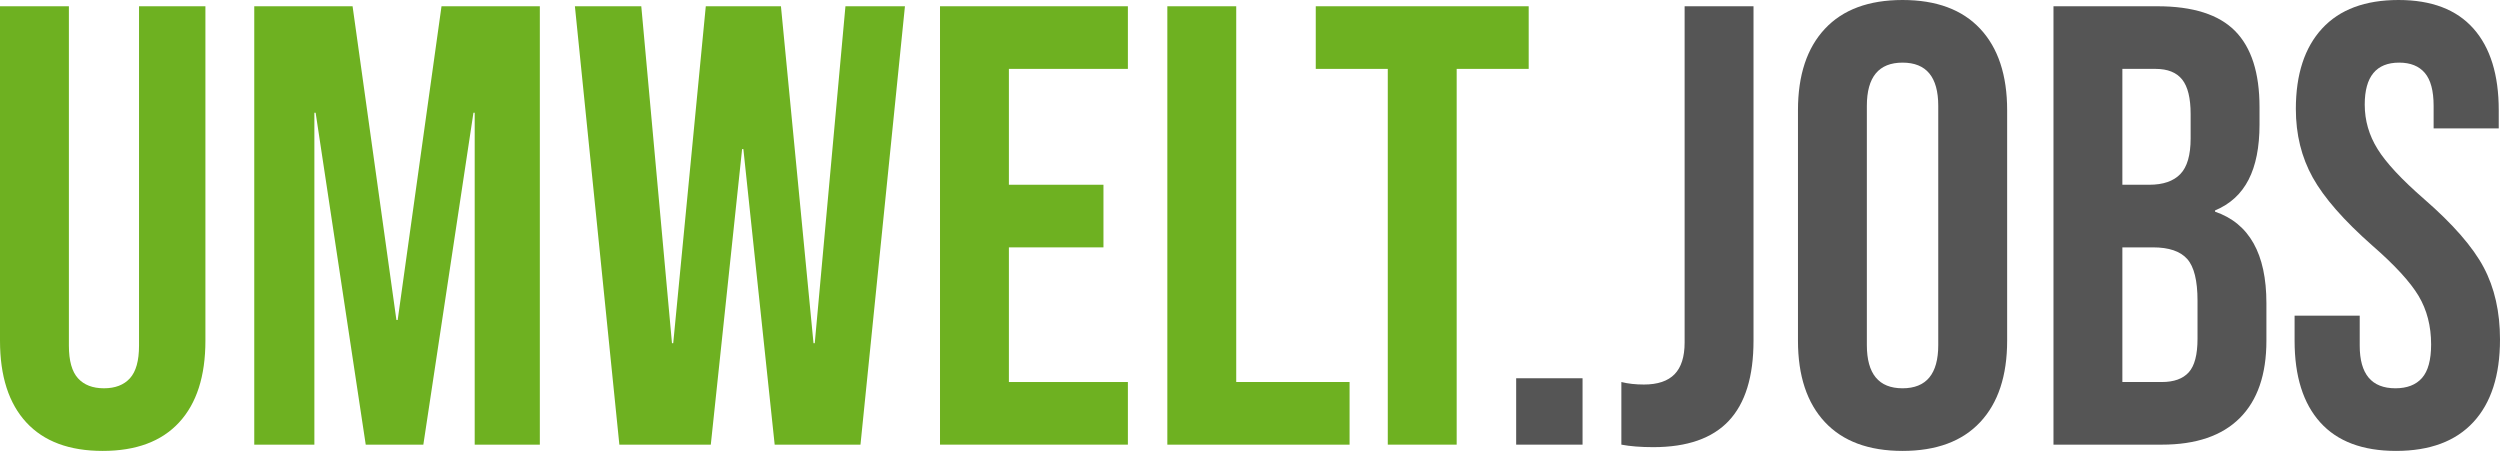 <?xml version="1.0" encoding="utf-8"?>
<!-- Generator: Adobe Illustrator 22.1.0, SVG Export Plug-In . SVG Version: 6.00 Build 0)  -->
<svg version="1.1" id="Ebene_1" xmlns="http://www.w3.org/2000/svg" xmlns:xlink="http://www.w3.org/1999/xlink" x="0px" y="0px"
	 viewBox="0 0 689.804 124.415" enable-background="new 0 0 689.804 124.415" xml:space="preserve">
<g>
	<path fill="#6EB121" d="M7.258,116.553C2.419,111.313,0,103.796,0,94.003V1.729h19.008v93.656c0,4.147,0.834,7.145,2.506,8.986
		c1.668,1.844,4.061,2.765,7.171,2.765s5.5-0.921,7.171-2.765c1.668-1.842,2.505-4.839,2.505-8.986V1.729h18.317v92.274
		c0,9.793-2.419,17.31-7.258,22.55c-4.838,5.244-11.866,7.862-21.082,7.862C19.121,124.415,12.096,121.797,7.258,116.553z"/>
	<path fill="#6EB121" d="M70.155,1.729h27.129l12.096,86.572h0.346l12.096-86.572h27.129v120.959H130.98V31.104h-0.346
		l-13.824,91.584h-15.897L87.089,31.104h-0.346v91.584H70.155V1.729z"/>
	<path fill="#6EB121" d="M158.627,1.729h18.317l8.467,92.966h0.346l8.985-92.966h20.736l8.985,92.966h0.346l8.467-92.966h16.416
		l-12.269,120.959H213.75l-8.64-81.562h-0.346l-8.64,81.562h-25.229L158.627,1.729z"/>
	<path fill="#6EB121" d="M259.368,1.729h51.84v17.279h-32.832v31.968h26.093v17.28h-26.093v37.151h32.832v17.28h-51.84V1.729z"/>
	<path fill="#6EB121" d="M322.093,1.729h19.008v103.679h31.276v17.28h-50.284V1.729z"/>
	<path fill="#6EB121" d="M382.919,19.008h-19.872V1.729h58.752v17.279h-19.872v103.68h-19.008V19.008z"/>
	<path fill="#555555" d="M418.343,104.371h18.316v18.316h-18.316V104.371z"/>
	<path fill="#555555" d="M447.369,122.688v-17.28c1.842,0.462,3.915,0.691,6.221,0.691c3.802,0,6.623-0.95,8.468-2.851
		c1.841-1.901,2.765-4.81,2.765-8.727V1.729h19.008v92.274c0,9.909-2.276,17.28-6.826,22.118c-4.552,4.839-11.49,7.258-20.822,7.258
		C452.726,123.379,449.788,123.146,447.369,122.688z"/>
	<path fill="#555555" d="M503.529,116.467c-4.954-5.298-7.431-12.787-7.431-22.464v-63.59c0-9.677,2.477-17.164,7.431-22.464
		C508.481,2.651,515.625,0,524.956,0s16.473,2.651,21.428,7.949c4.951,5.3,7.43,12.787,7.43,22.464v63.59
		c0,9.677-2.479,17.166-7.43,22.464c-4.955,5.3-12.097,7.948-21.428,7.948S508.481,121.767,503.529,116.467z M534.806,95.213v-66.01
		c0-7.949-3.283-11.923-9.85-11.923s-9.85,3.974-9.85,11.923v66.01c0,7.948,3.283,11.923,9.85,11.923
		S534.806,103.161,534.806,95.213z"/>
	<path fill="#555555" d="M566.6,1.729h28.685c9.79,0,16.935,2.275,21.427,6.825c4.493,4.552,6.739,11.551,6.739,20.995v4.838
		c0,6.221-1.01,11.292-3.023,15.207c-2.018,3.917-5.098,6.739-9.245,8.467v0.346c9.444,3.227,14.17,11.637,14.17,25.229v10.368
		c0,9.331-2.449,16.445-7.345,21.341c-4.897,4.897-12.068,7.344-21.513,7.344H566.6V1.729z M593.038,50.976
		c3.801,0,6.652-0.978,8.553-2.938c1.901-1.957,2.852-5.24,2.852-9.85v-6.739c0-4.376-0.777-7.544-2.333-9.504
		c-1.555-1.957-4.004-2.938-7.344-2.938h-9.158v31.968H593.038z M596.494,105.407c3.34,0,5.815-0.891,7.43-2.678
		c1.612-1.785,2.419-4.865,2.419-9.245V82.943c0-5.529-0.95-9.357-2.851-11.491c-1.901-2.13-5.041-3.196-9.418-3.196h-8.467v37.151
		H596.494z"/>
	<path fill="#555555" d="M640.211,116.553c-4.726-5.24-7.085-12.757-7.085-22.55v-6.912h17.971v8.294
		c0,7.836,3.283,11.751,9.85,11.751c3.224,0,5.673-0.95,7.344-2.852c1.669-1.9,2.506-4.981,2.506-9.244
		c0-5.068-1.152-9.531-3.456-13.393c-2.306-3.858-6.566-8.494-12.787-13.91c-7.835-6.912-13.306-13.16-16.416-18.749
		c-3.11-5.586-4.665-11.894-4.665-18.921c0-9.561,2.419-16.962,7.257-22.205C645.567,2.622,652.593,0,661.811,0
		c9.099,0,15.983,2.622,20.649,7.862c4.666,5.243,6.998,12.761,6.998,22.551v5.011h-17.971v-6.221c0-4.147-0.808-7.171-2.419-9.072
		c-1.615-1.9-3.975-2.851-7.085-2.851c-6.337,0-9.504,3.86-9.504,11.577c0,4.38,1.18,8.467,3.542,12.269
		c2.36,3.802,6.653,8.411,12.874,13.824c7.948,6.912,13.419,13.192,16.416,18.835c2.994,5.646,4.492,12.269,4.492,19.872
		c0,9.909-2.448,17.512-7.344,22.81c-4.897,5.3-12.01,7.948-21.341,7.948C651.901,124.415,644.933,121.797,640.211,116.553z"/>
</g>
</svg>
